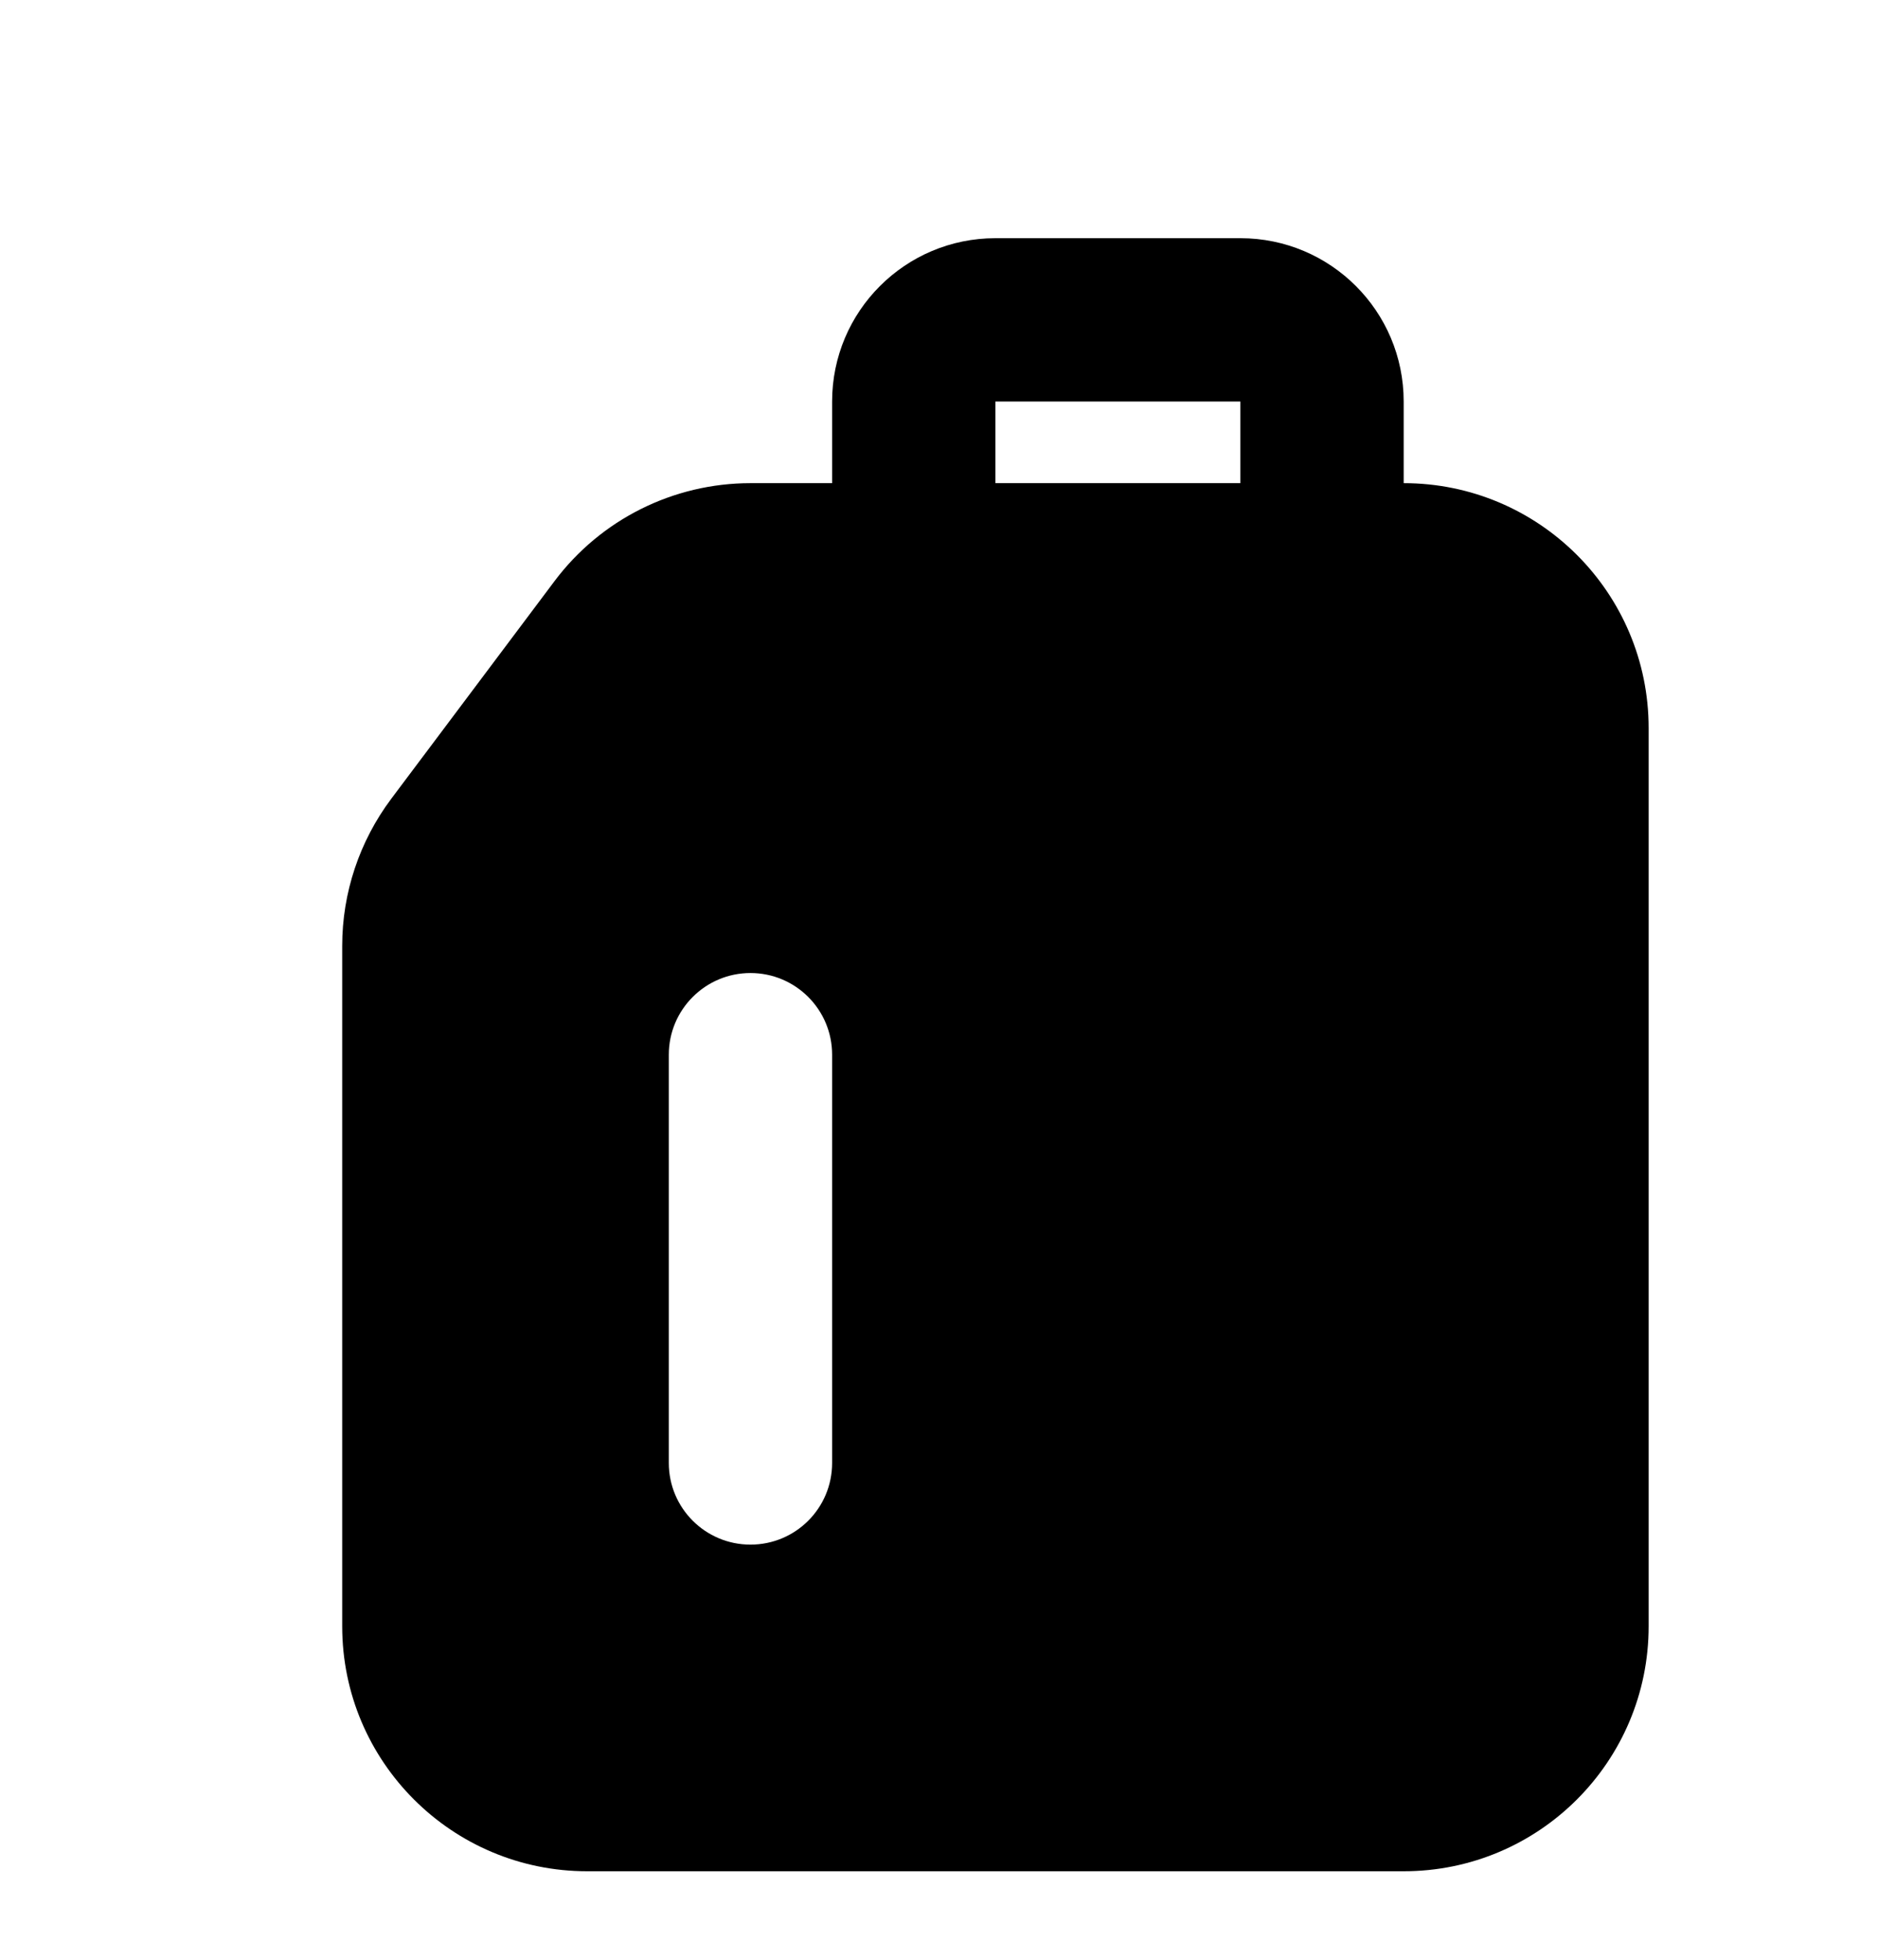 <svg width="23" height="24" viewBox="0 0 23 24" fill="none" xmlns="http://www.w3.org/2000/svg">
  <path fill-rule="evenodd" clip-rule="evenodd"
    d="M12.191 2.917C11.087 2.917 10.191 3.812 10.191 4.917V5.917H9.191C8.247 5.917 7.358 6.361 6.791 7.117L4.791 9.783C4.402 10.303 4.191 10.934 4.191 11.583V19.916C4.191 21.573 5.535 22.916 7.191 22.916H17.191C18.848 22.916 20.191 21.573 20.191 19.916V8.916C20.191 7.26 18.848 5.917 17.191 5.917V4.917C17.191 3.812 16.296 2.917 15.191 2.917H12.191ZM15.191 5.917V4.917H12.191V5.917H15.191ZM10.191 12.916C10.191 12.364 9.744 11.916 9.191 11.916C8.639 11.916 8.191 12.364 8.191 12.916V17.916C8.191 18.469 8.639 18.916 9.191 18.916C9.744 18.916 10.191 18.469 10.191 17.916V12.916Z"
    fill="black" />
</svg>